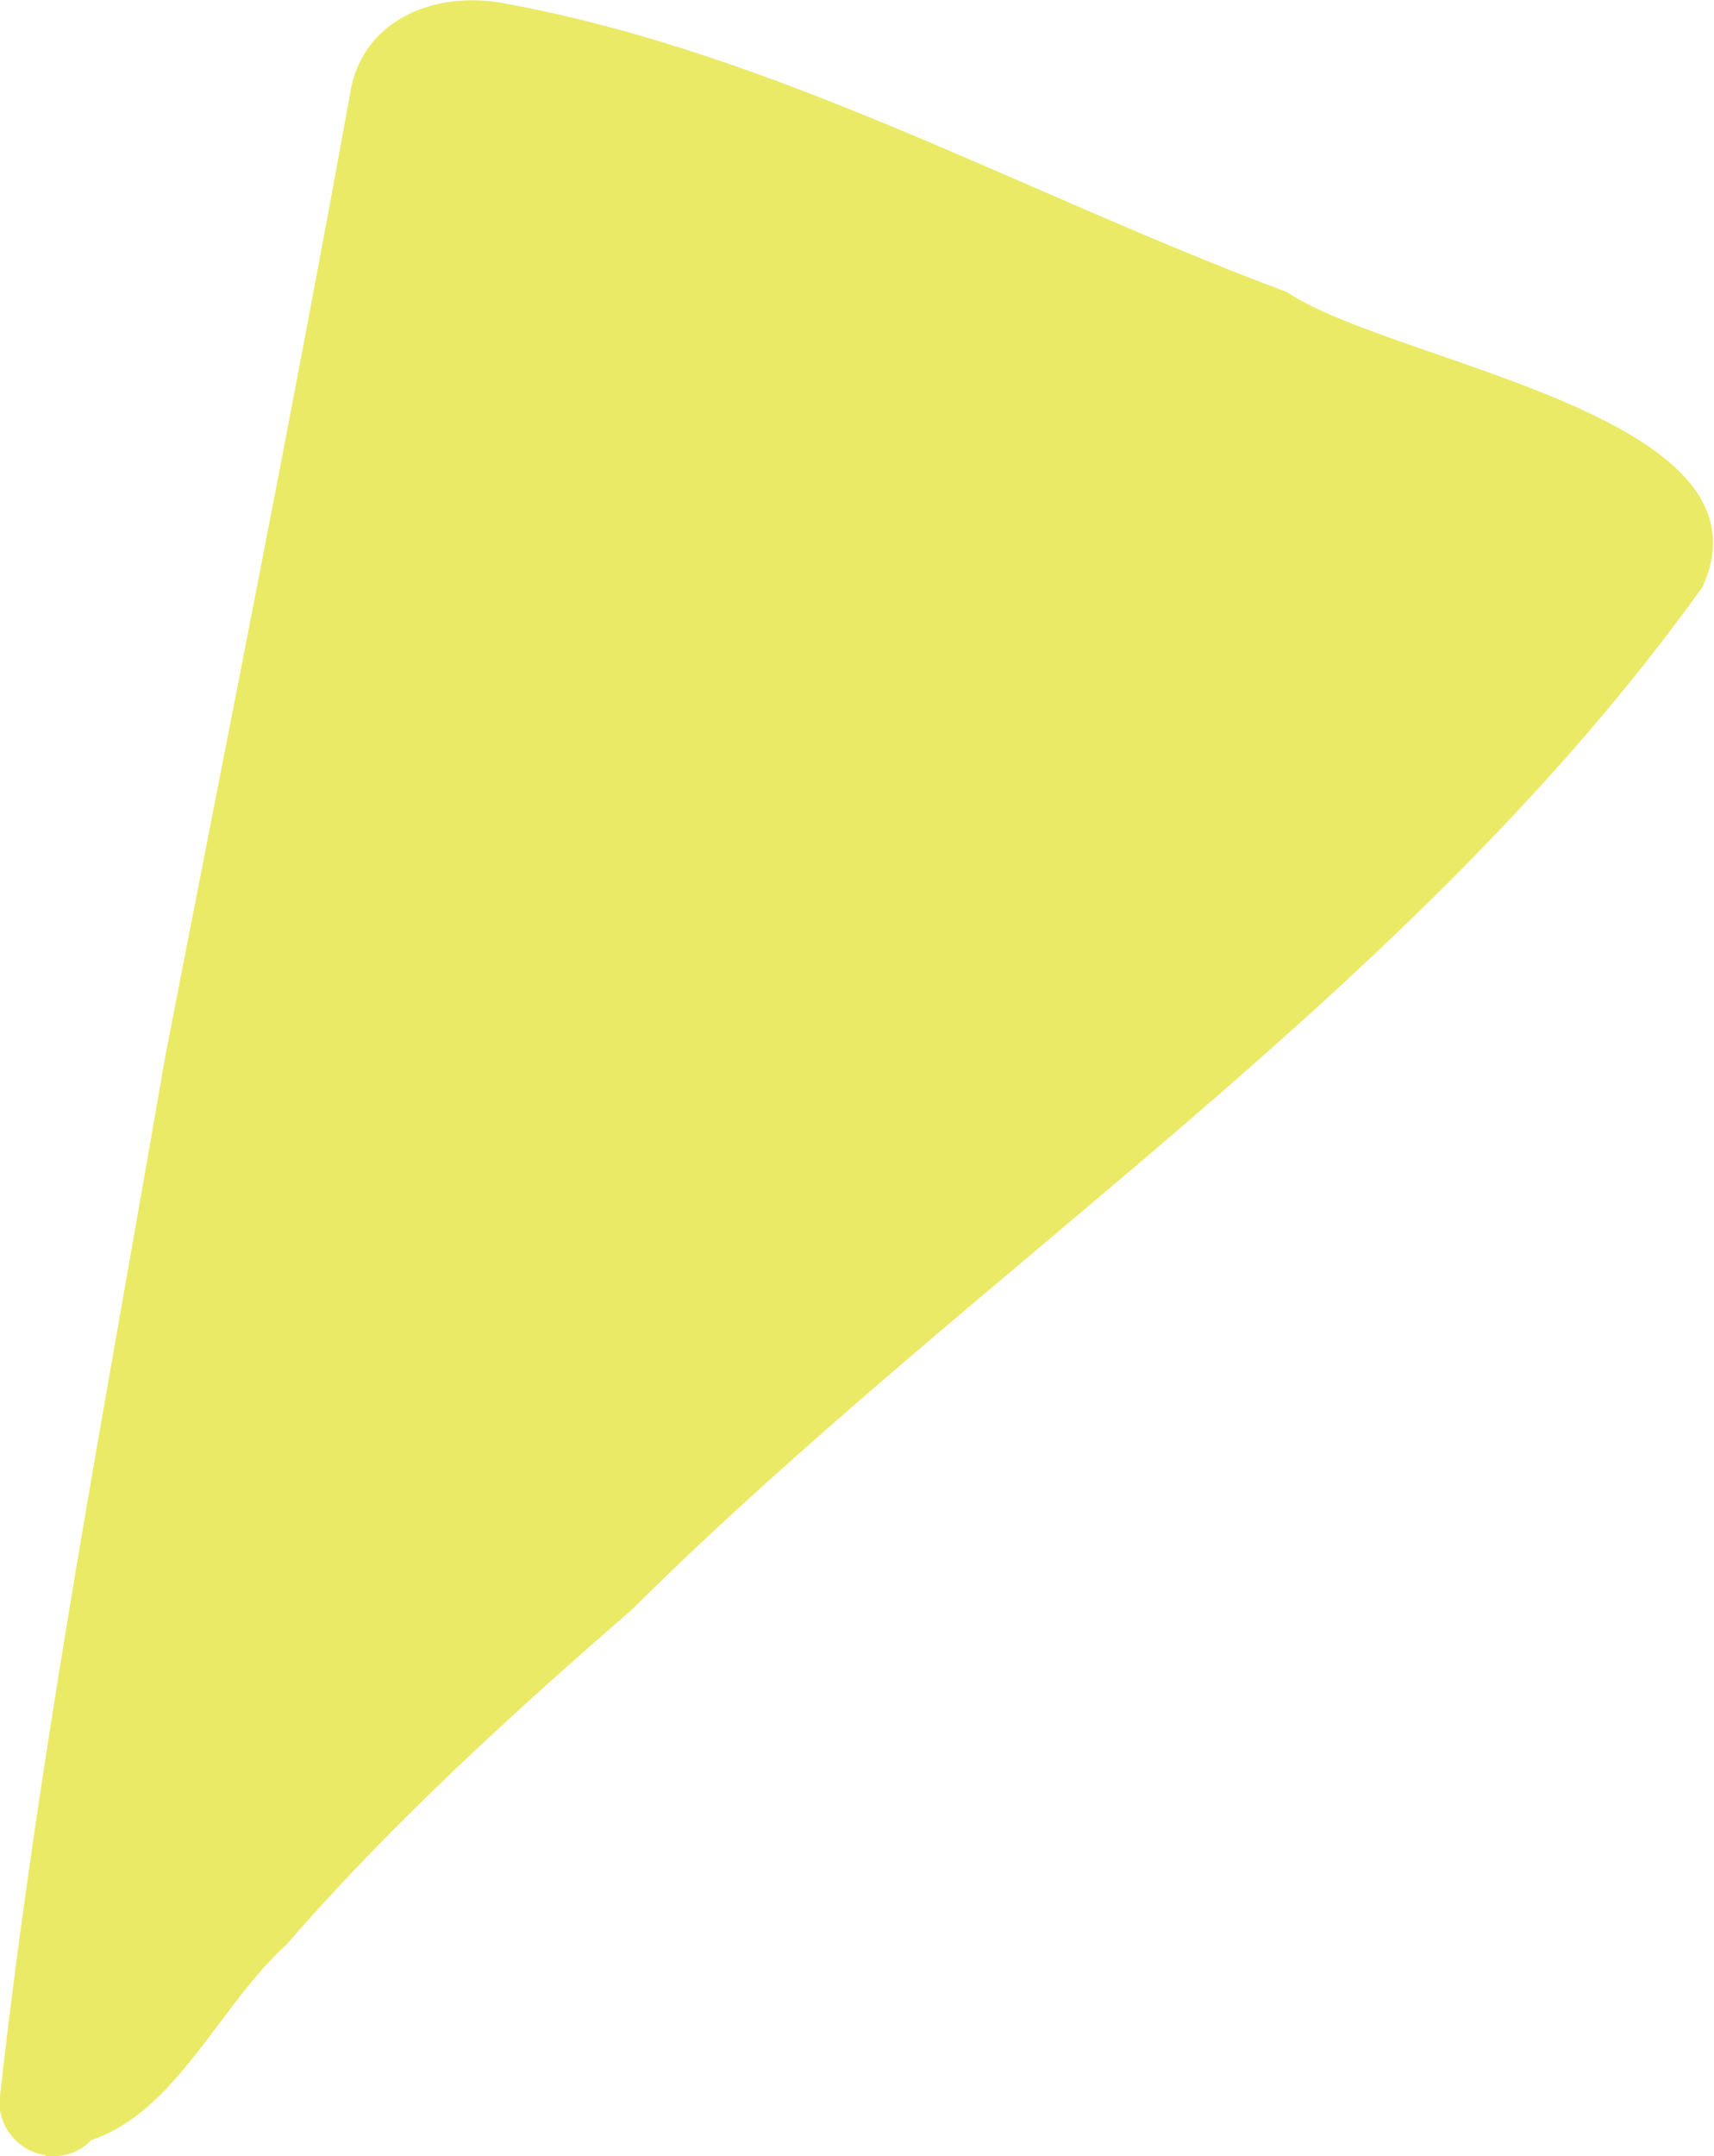 <?xml version="1.0" encoding="UTF-8"?><svg id="b" xmlns="http://www.w3.org/2000/svg" viewBox="0 0 16.21 20.38"><defs><style>.d{fill:#eaea66;}</style></defs><g id="c"><path class="d" d="M.43,20.37c-.26-.03-.47-.29-.43-.56.37-3.29,1-6.55,1.56-9.81.59-3.04,1.2-6.07,1.75-9.11.11-.71.81-.98,1.45-.86,2.59.47,4.96,1.82,7.41,2.73,1.01.68,4.68,1.16,3.93,2.79-2.73,3.81-6.83,6.4-10.13,9.67-1.14.99-2.27,2.02-3.26,3.16-.64.58-1.04,1.58-1.85,1.85-.09.1-.22.15-.35.15-.03,0-.05,0-.08,0Z"/></g></svg>
